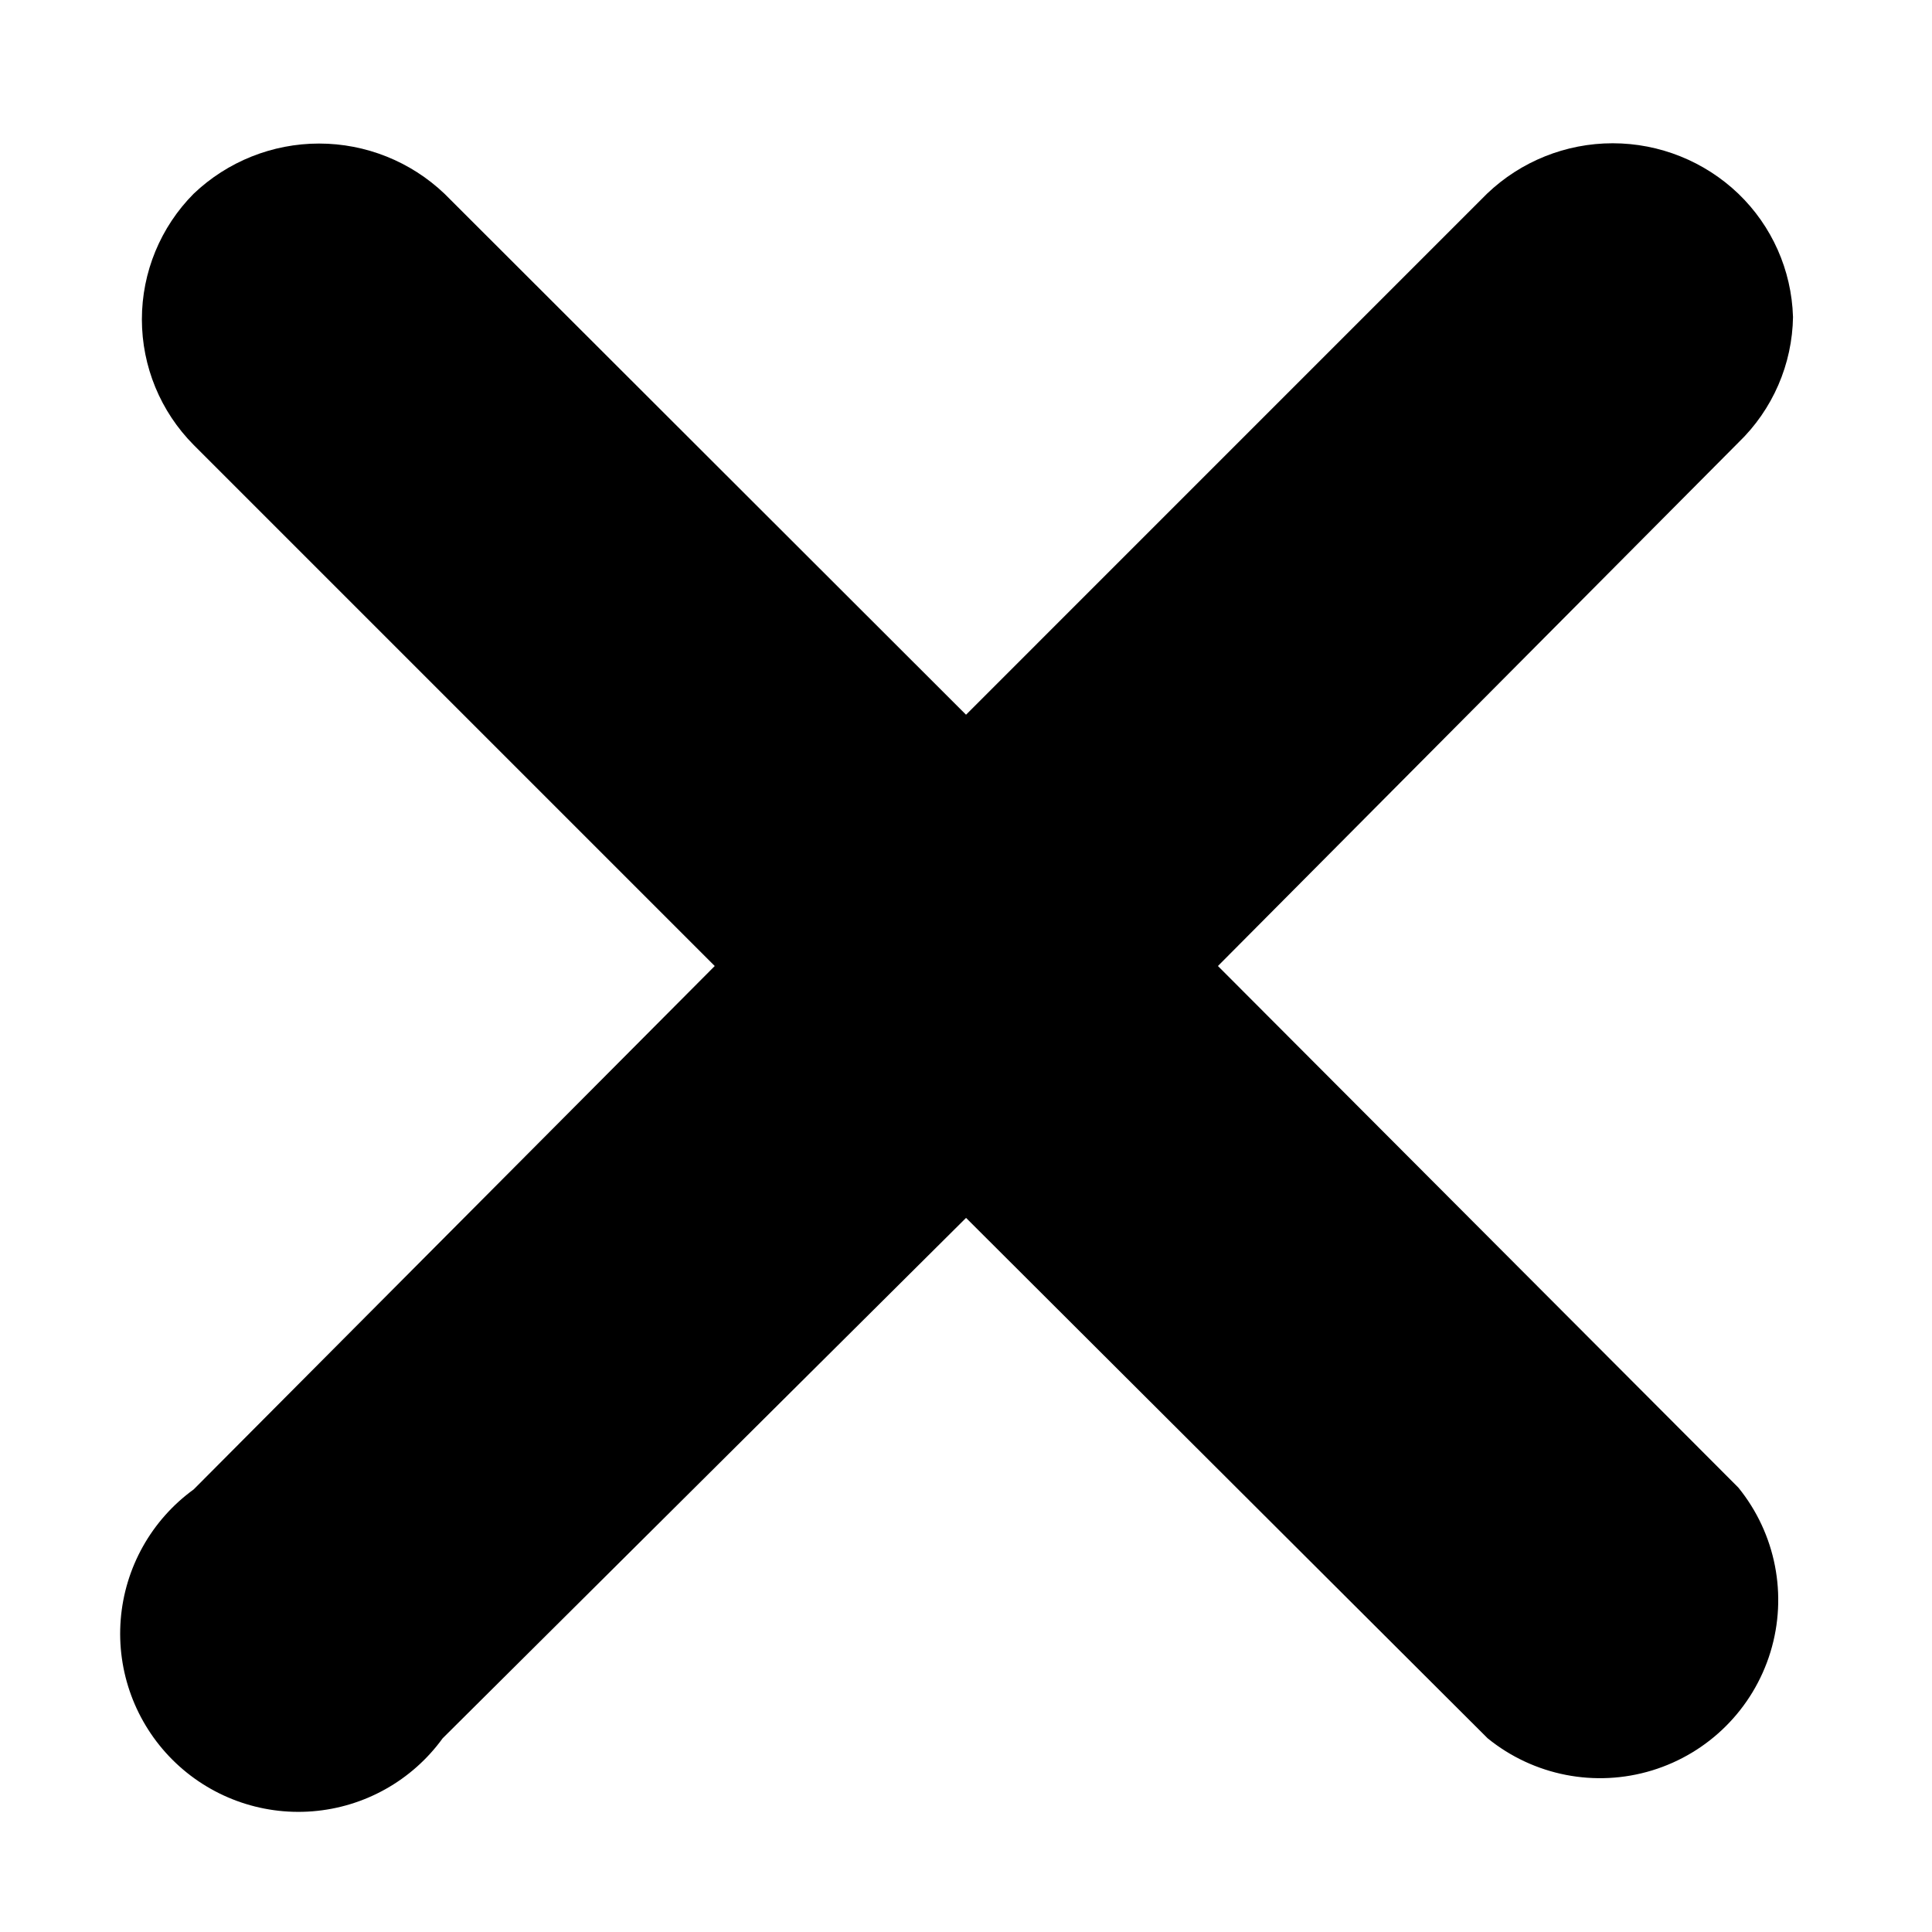 <?xml version="1.0" encoding="UTF-8"?>
<!-- Uploaded to: SVG Repo, www.svgrepo.com, Generator: SVG Repo Mixer Tools -->
<svg fill="#000000" width="800px" height="800px" version="1.1" viewBox="144 144 512 512" xmlns="http://www.w3.org/2000/svg">
 <path d="m619.16 227.92c-0.383-12.34-5.582-24.039-14.484-32.594-8.965-8.574-20.895-13.359-33.301-13.359s-24.332 4.785-33.297 13.359l-138.07 138.08-138.23-138.08c-8.957-8.527-20.852-13.285-33.219-13.285s-24.262 4.758-33.223 13.285c-8.797 8.852-13.734 20.824-13.734 33.301s4.938 24.449 13.734 33.297l138.08 138.08-138.08 138.7c-11.188 8.117-18.258 20.73-19.344 34.508-1.09 13.781 3.914 27.344 13.688 37.121 9.773 9.773 23.336 14.773 37.117 13.684 13.781-1.086 26.391-8.156 34.508-19.344l138.71-137.92 138.23 137.92c12.203 9.906 28.531 13.098 43.562 8.508 15.035-4.59 26.797-16.352 31.387-31.387 4.59-15.031 1.398-31.359-8.508-43.562l-137.92-138.23 137.92-138.71c9.09-8.746 14.305-20.762 14.484-33.375z"/>
</svg>